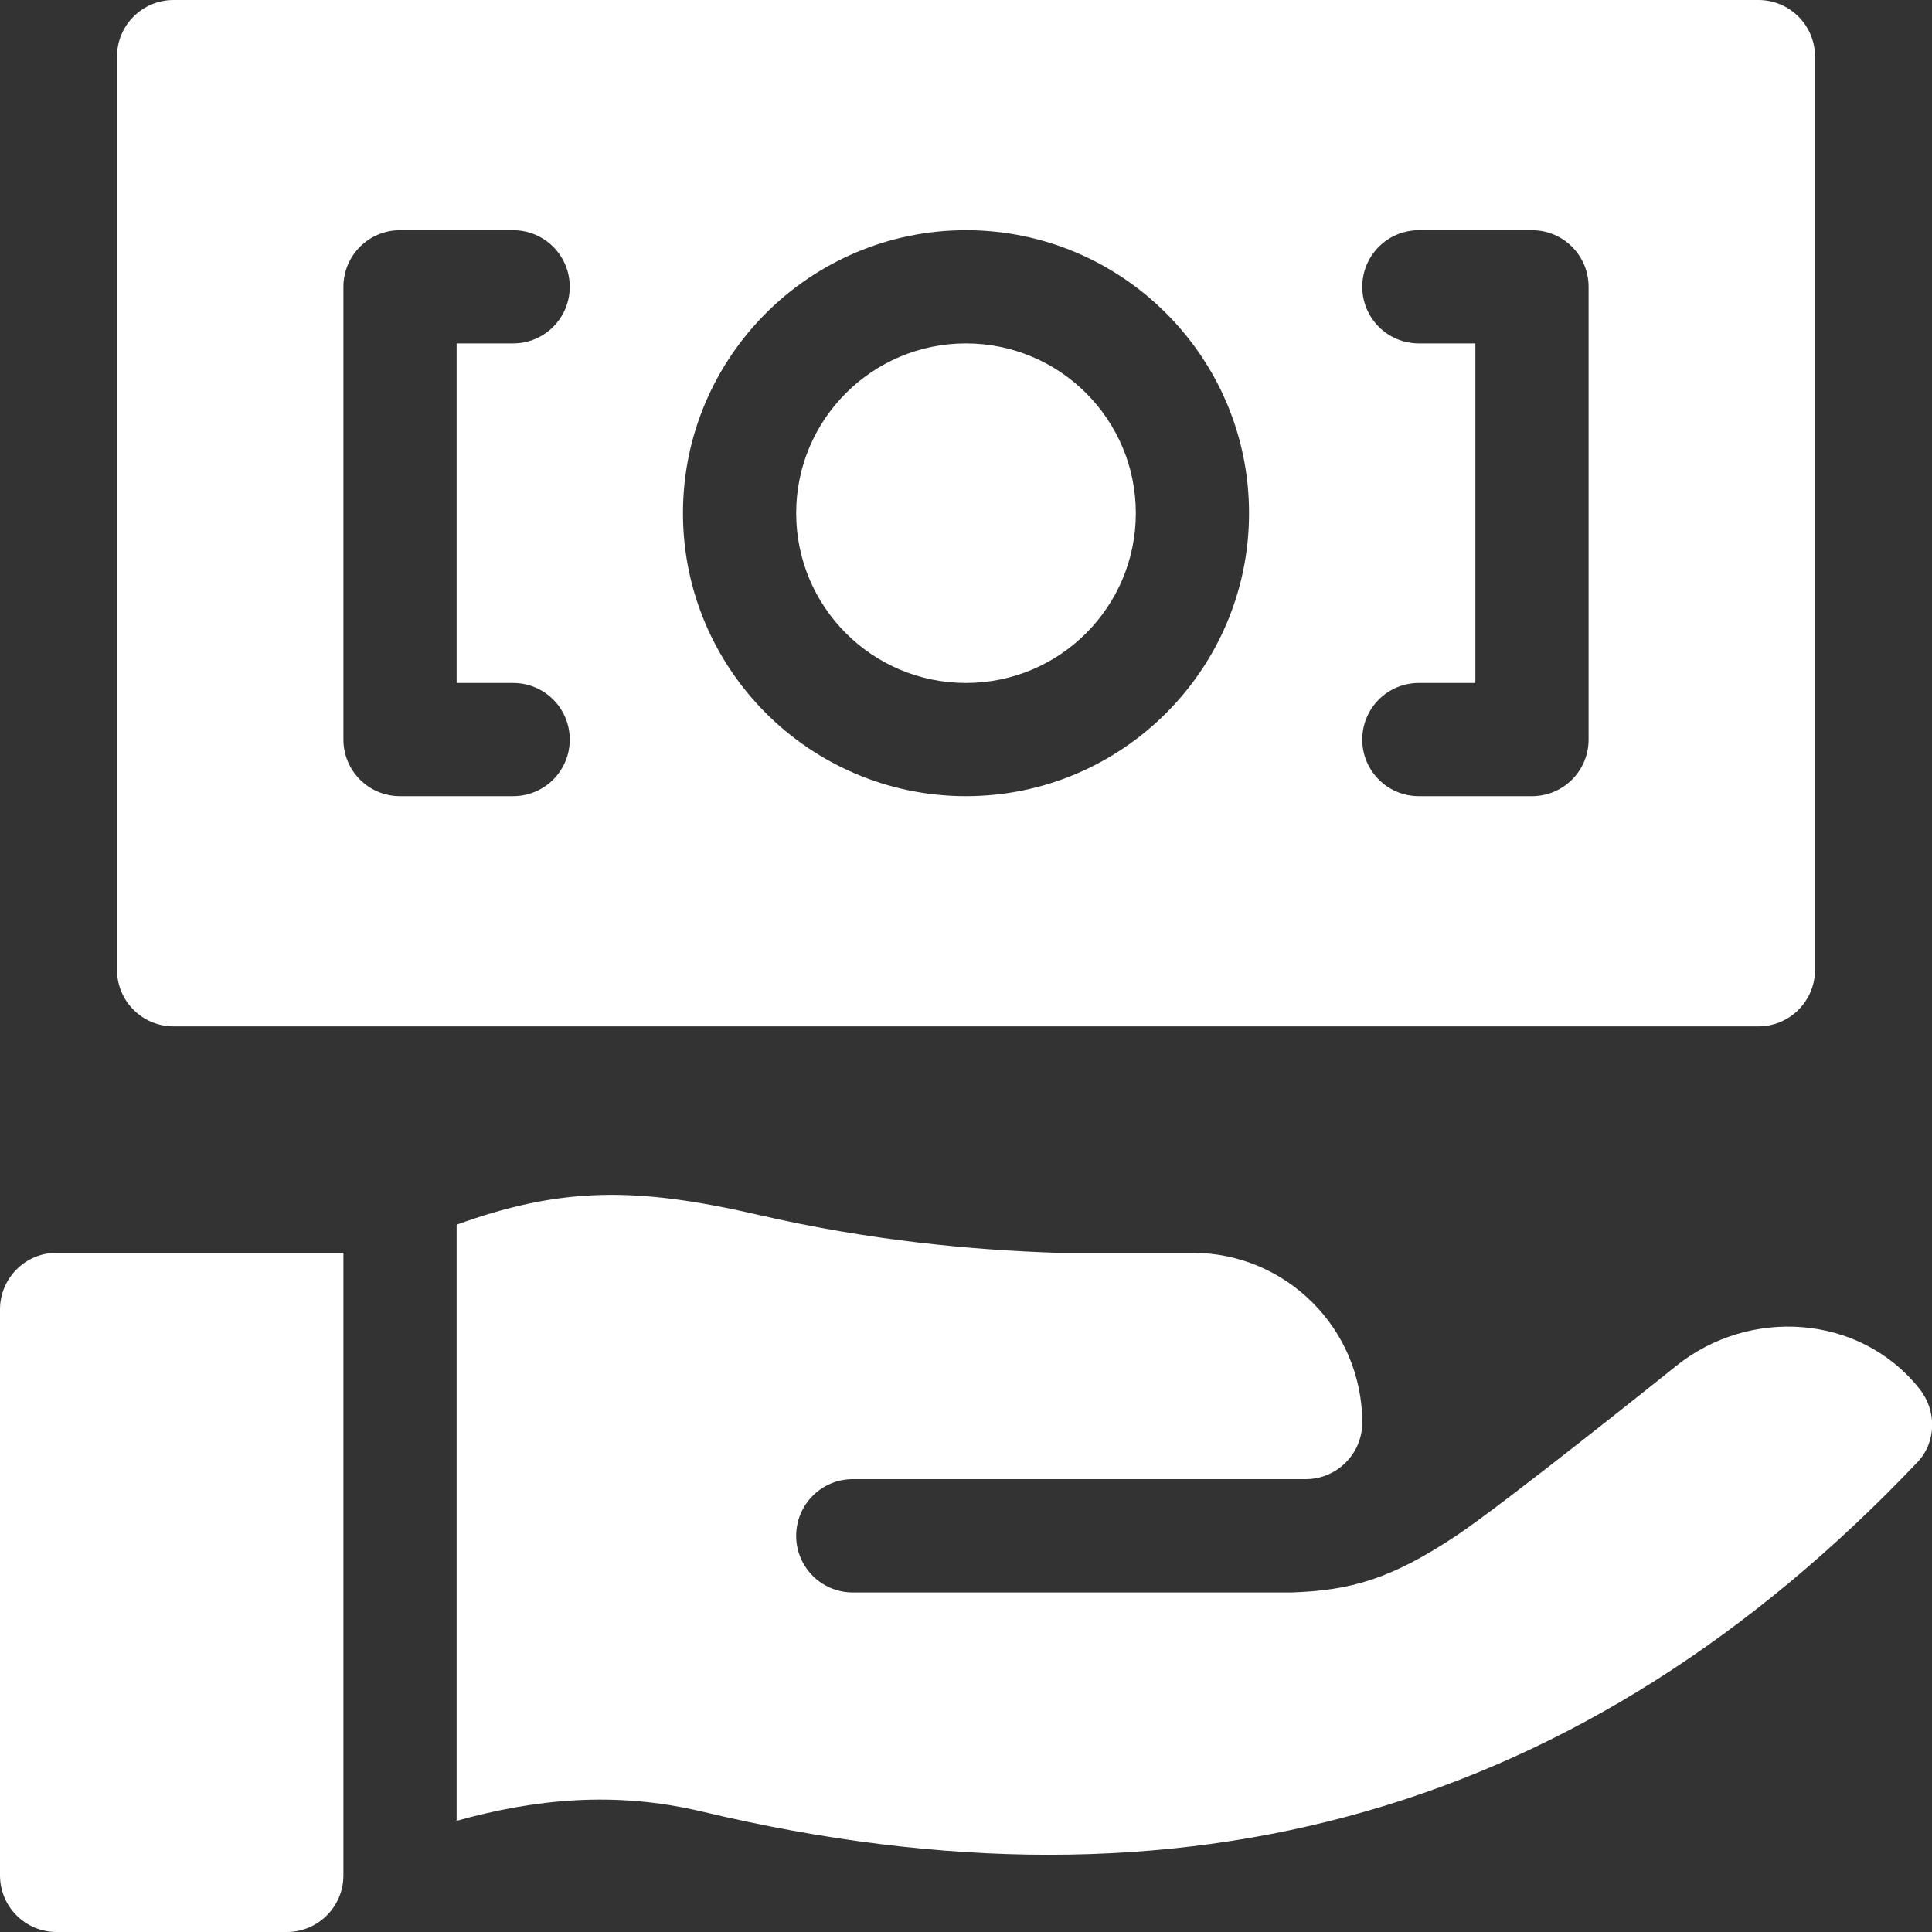 <svg width="20" height="20" viewBox="0 0 20 20" fill="none" xmlns="http://www.w3.org/2000/svg">
<rect x="0" y="0" width="20" height="20" fill="#333333" stroke="none"/>
<path d="M1.797 0C1.473 0 1.211 0.262 1.211 0.586V10.039C1.211 10.363 1.473 10.625 1.797 10.625H18.203C18.527 10.625 18.789 10.363 18.789 10.039V0.586C18.789 0.262 18.527 0 18.203 0H1.797ZM5.312 7.07C5.636 7.07 5.898 7.332 5.898 7.656C5.898 7.98 5.636 8.242 5.312 8.242H4.141C3.817 8.242 3.555 7.98 3.555 7.656V2.969C3.555 2.645 3.817 2.383 4.141 2.383H5.312C5.636 2.383 5.898 2.645 5.898 2.969C5.898 3.293 5.636 3.555 5.312 3.555H4.727V7.07H5.312ZM10 8.242C8.385 8.242 7.07 6.928 7.07 5.312C7.07 3.697 8.385 2.383 10 2.383C11.615 2.383 12.93 3.697 12.93 5.312C12.93 6.928 11.615 8.242 10 8.242ZM16.445 7.656C16.445 7.98 16.183 8.242 15.859 8.242H14.688C14.364 8.242 14.102 7.98 14.102 7.656C14.102 7.332 14.364 7.07 14.688 7.07H15.273V3.555H14.688C14.364 3.555 14.102 3.293 14.102 2.969C14.102 2.645 14.364 2.383 14.688 2.383H15.859C16.183 2.383 16.445 2.645 16.445 2.969V7.656Z" fill="white"/>
<path d="M10 7.07C10.971 7.07 11.758 6.283 11.758 5.312C11.758 4.342 10.971 3.555 10 3.555C9.029 3.555 8.242 4.342 8.242 5.312C8.242 6.283 9.029 7.07 10 7.07Z" fill="white"/>
<path d="M2.969 20H0.586C0.262 20 0 19.738 0 19.414V13.555C0 13.231 0.262 12.969 0.586 12.969H3.555V19.414C3.555 19.738 3.292 20 2.969 20Z" fill="white"/>
<path d="M19.871 14.378C19.866 14.372 19.861 14.365 19.856 14.359C19.242 13.606 18.11 13.531 17.352 14.14C17.299 14.183 15.573 15.566 15.073 15.899C14.4 16.345 13.988 16.464 13.37 16.485L8.828 16.485C8.504 16.485 8.242 16.222 8.242 15.899C8.242 15.575 8.504 15.312 8.828 15.312H13.516C13.839 15.312 14.102 15.05 14.102 14.727C14.102 13.756 13.315 12.969 12.344 12.969H10.938C10.064 12.939 9.014 12.845 7.846 12.575C6.59 12.286 5.813 12.284 4.727 12.678V18.849C5.531 18.626 6.358 18.537 7.27 18.754C12.264 19.944 16.406 18.761 19.85 15.136C20.047 14.929 20.05 14.601 19.871 14.378Z" fill="white"/>
</svg>
